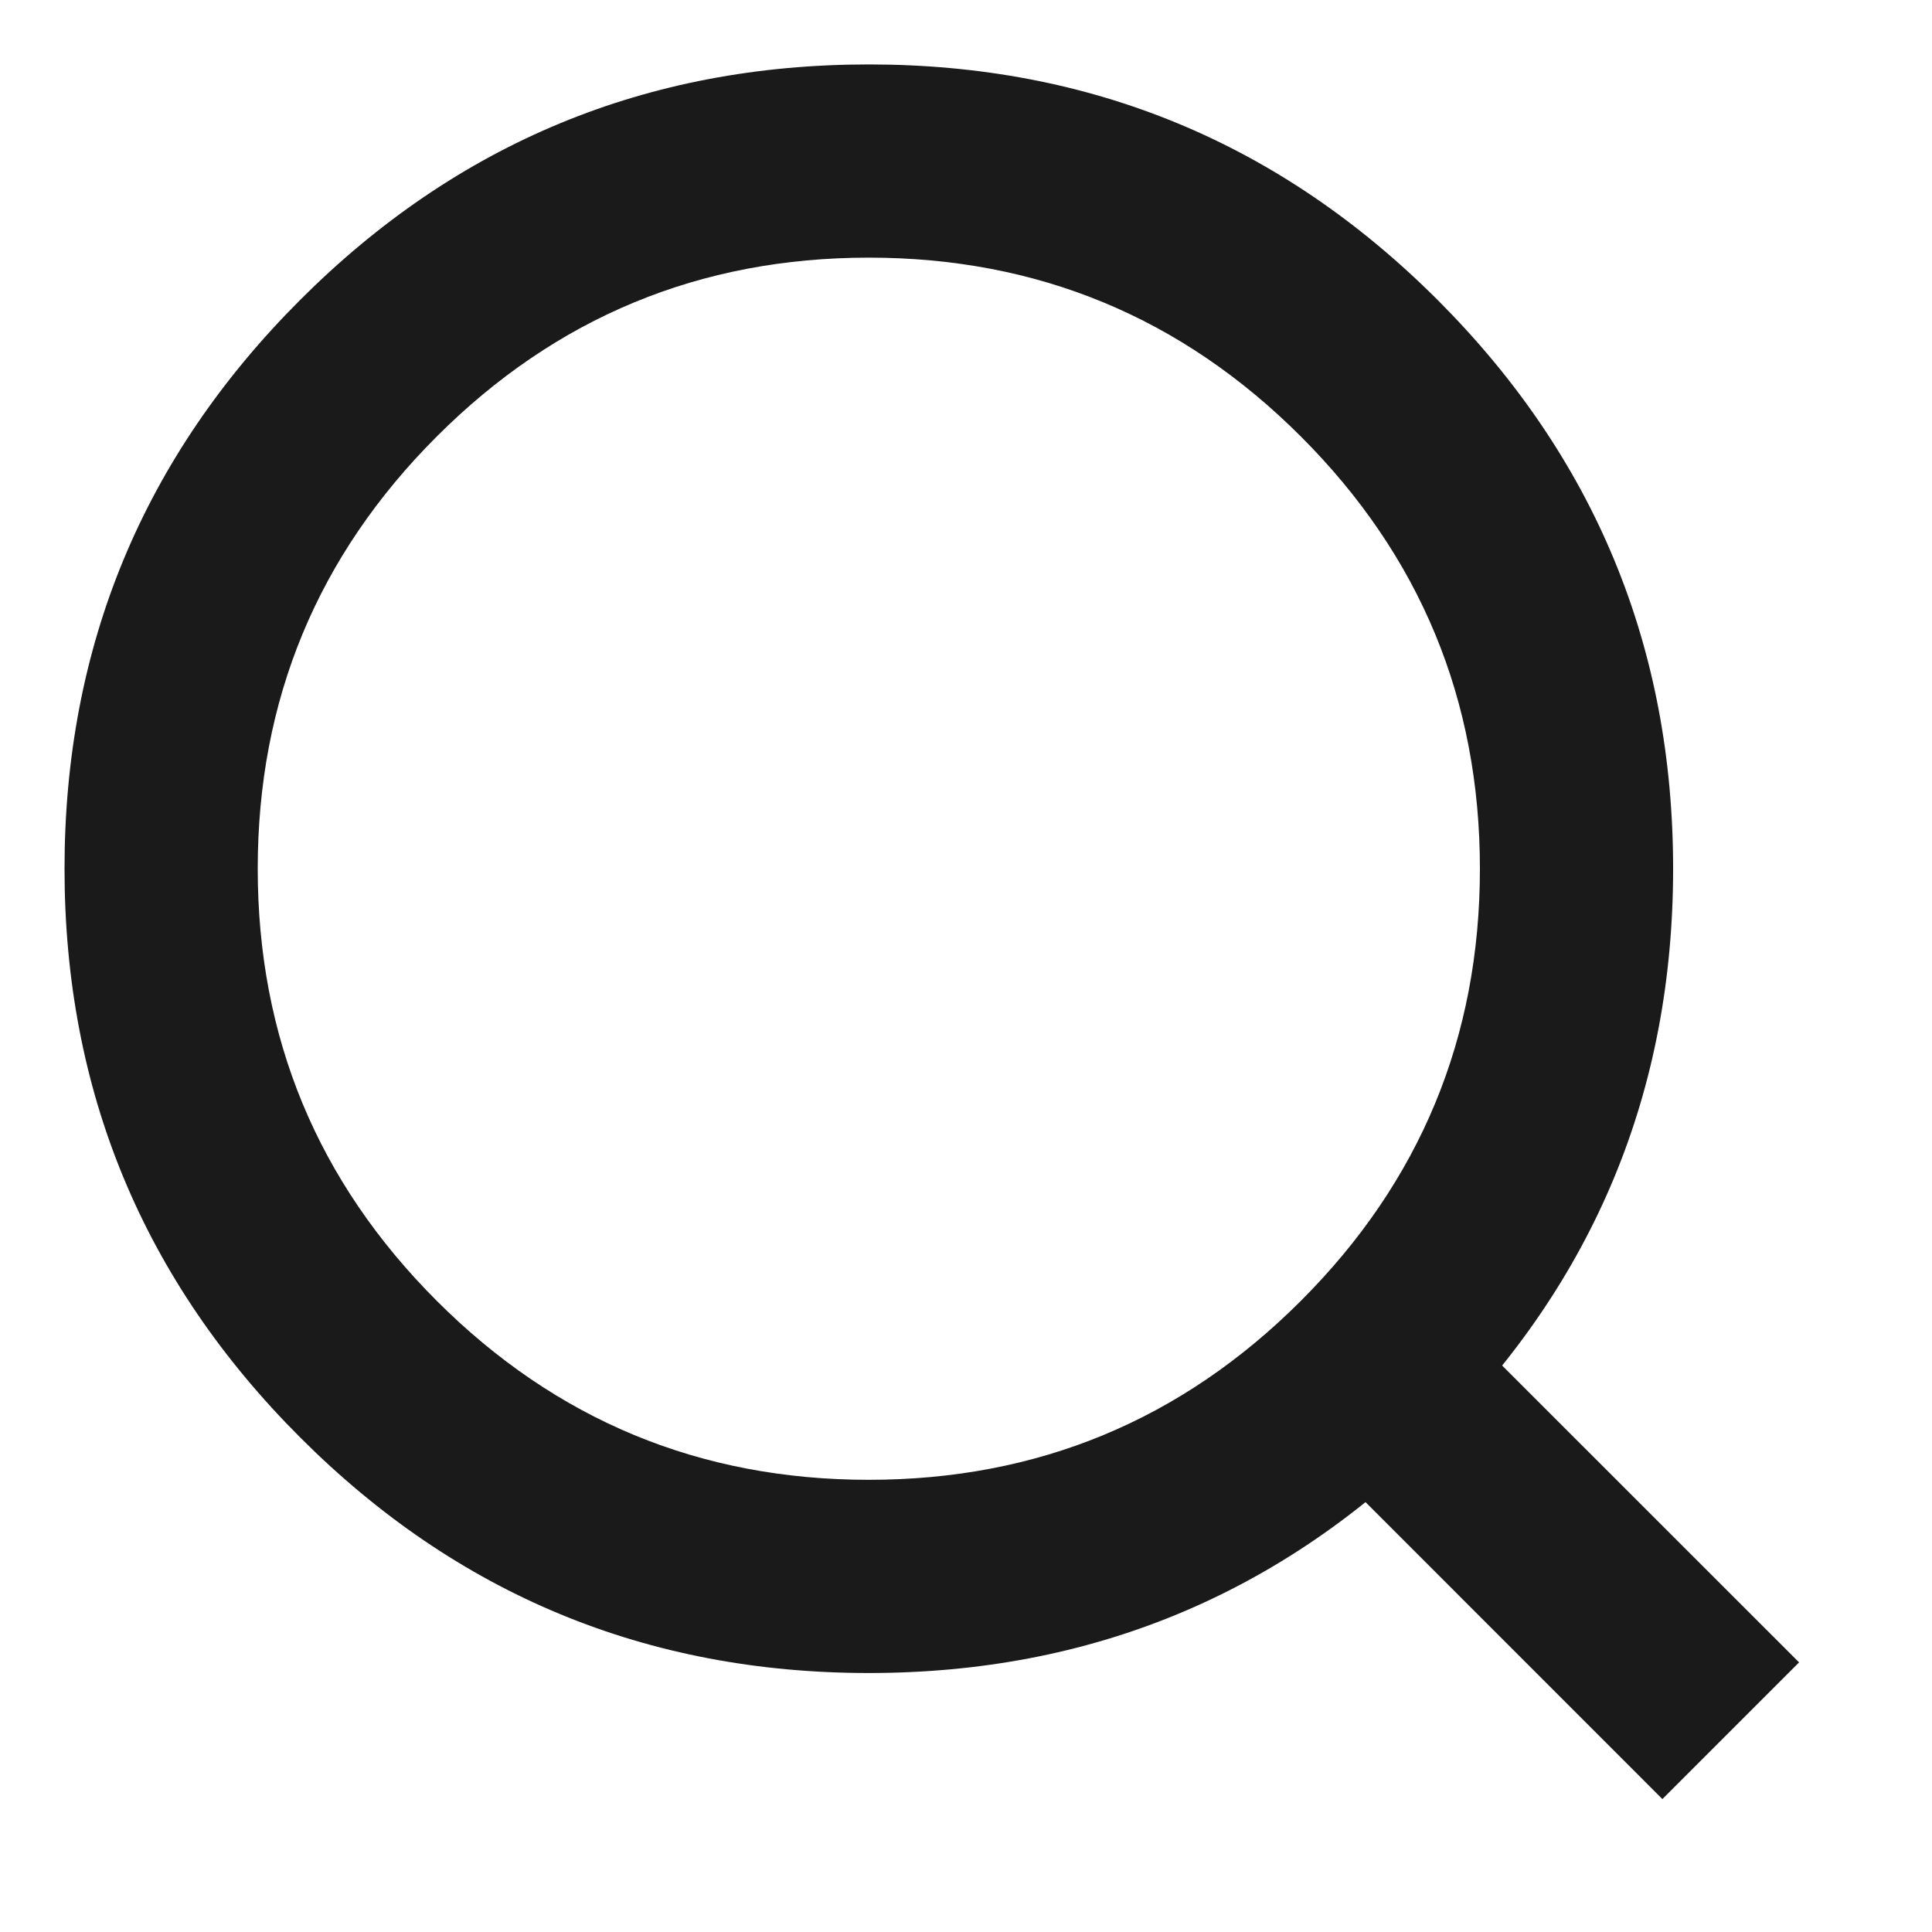 <svg xmlns="http://www.w3.org/2000/svg" xmlns:xlink="http://www.w3.org/1999/xlink" fill="none" version="1.1" width="20" height="20" viewBox="0 0 20 20"><defs><clipPath id="master_svg0_191_8944"><rect x="0" y="0" width="20" height="20" rx="0"/></clipPath></defs><g clip-path="url(#master_svg0_191_8944)"><g><g><path d="M3.107,3.105Q0.668,5.544,0.668,8.993Q0.668,12.441,3.107,14.88Q5.545,17.319,8.994,17.319Q12.443,17.319,14.882,14.88Q17.32,12.441,17.32,8.993Q17.32,5.544,14.882,3.105Q12.443,0.667,8.994,0.667Q5.545,0.667,3.107,3.105ZM4.521,13.466Q2.668,11.613,2.668,8.993Q2.668,6.372,4.521,4.519Q6.374,2.667,8.994,2.667Q11.614,2.667,13.467,4.519Q15.32,6.372,15.32,8.993Q15.32,11.613,13.467,13.466Q11.614,15.319,8.994,15.319Q6.374,15.319,4.521,13.466Z" fill-rule="evenodd" fill="#1A1A1A" fill-opacity="1"/></g><g><path d="M17.209,18.624L13.553,14.967L14.967,13.553L18.624,17.209L17.209,18.624Z" fill-rule="evenodd" fill="#1A1A1A" fill-opacity="1"/></g></g></g></svg>
